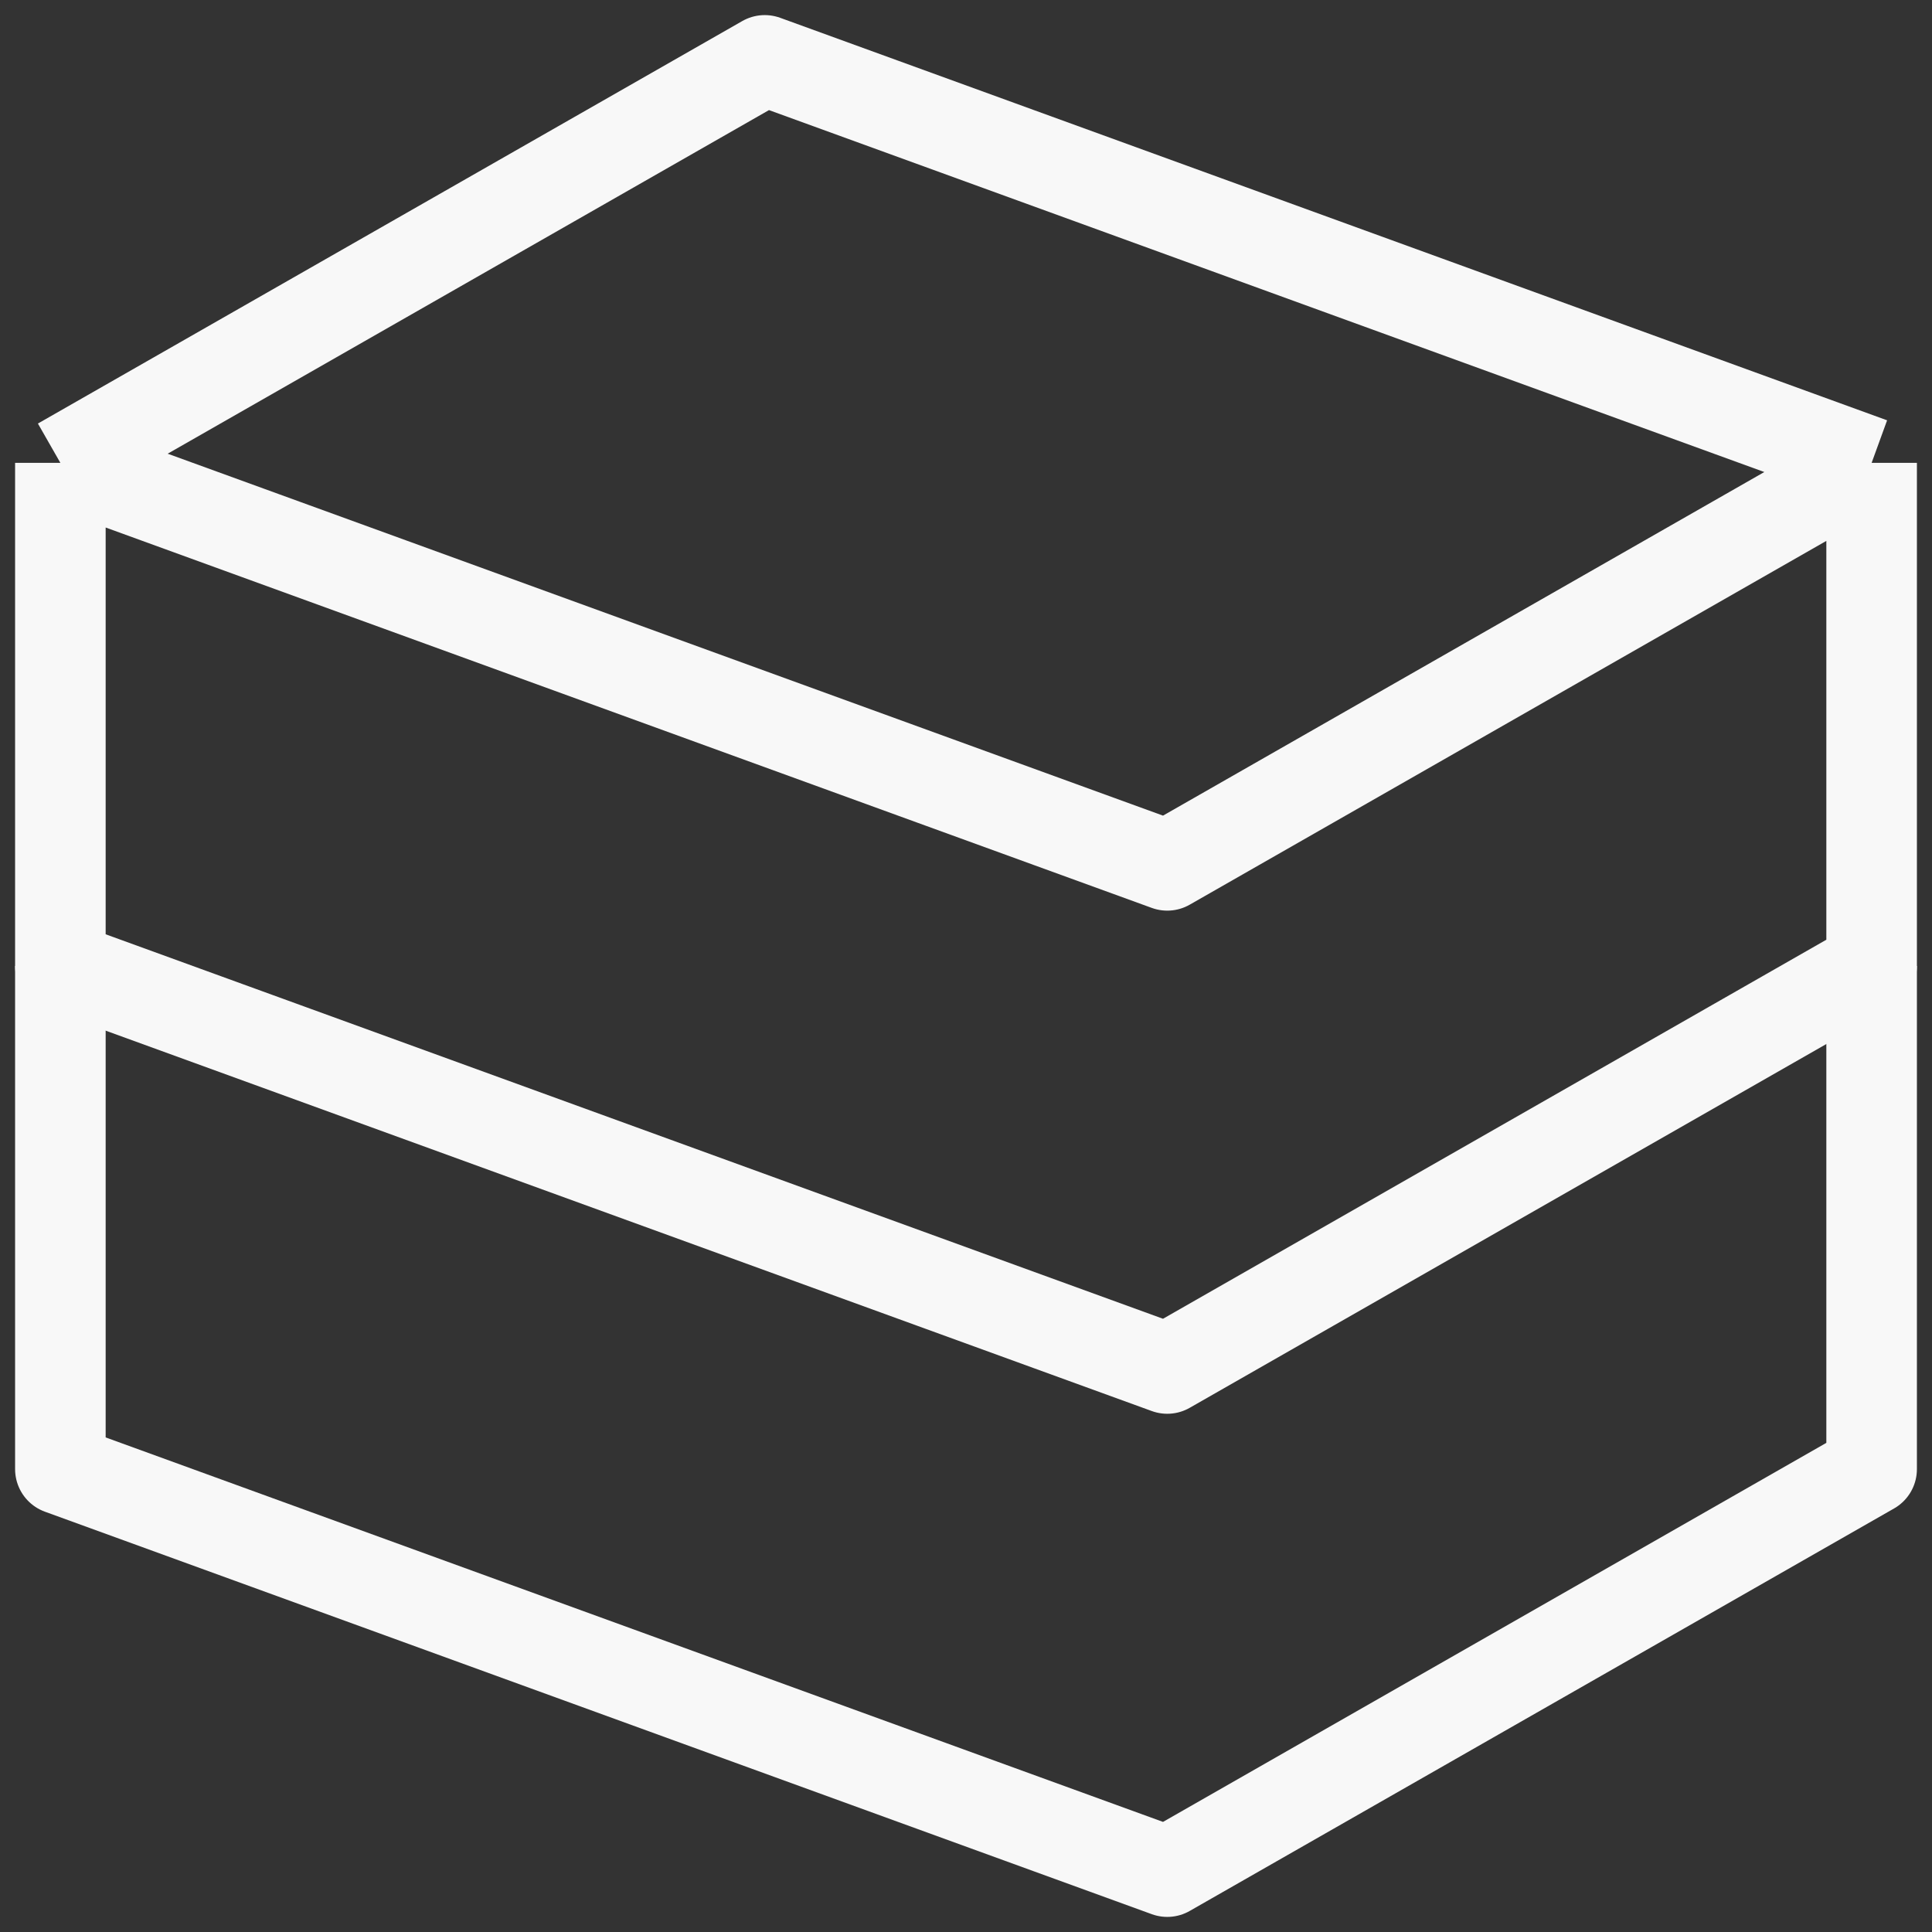 <svg xmlns="http://www.w3.org/2000/svg" width="64" height="64" fill="none" stroke="#f8f8f8" stroke-width="3" stroke-linejoin="round" xmlns:v="https://vecta.io/nano"><rect width="100%" height="100%" fill="#333333" stroke="none"/><path d="M2 15.333L25.333 2 62 15.333m-60 0V32l36.667 13.333L62 32V15.333m-60 0l36.667 13.333L62 15.333"/><path d="M2 32v16.667L38.667 62 62 48.667V32"/></svg>